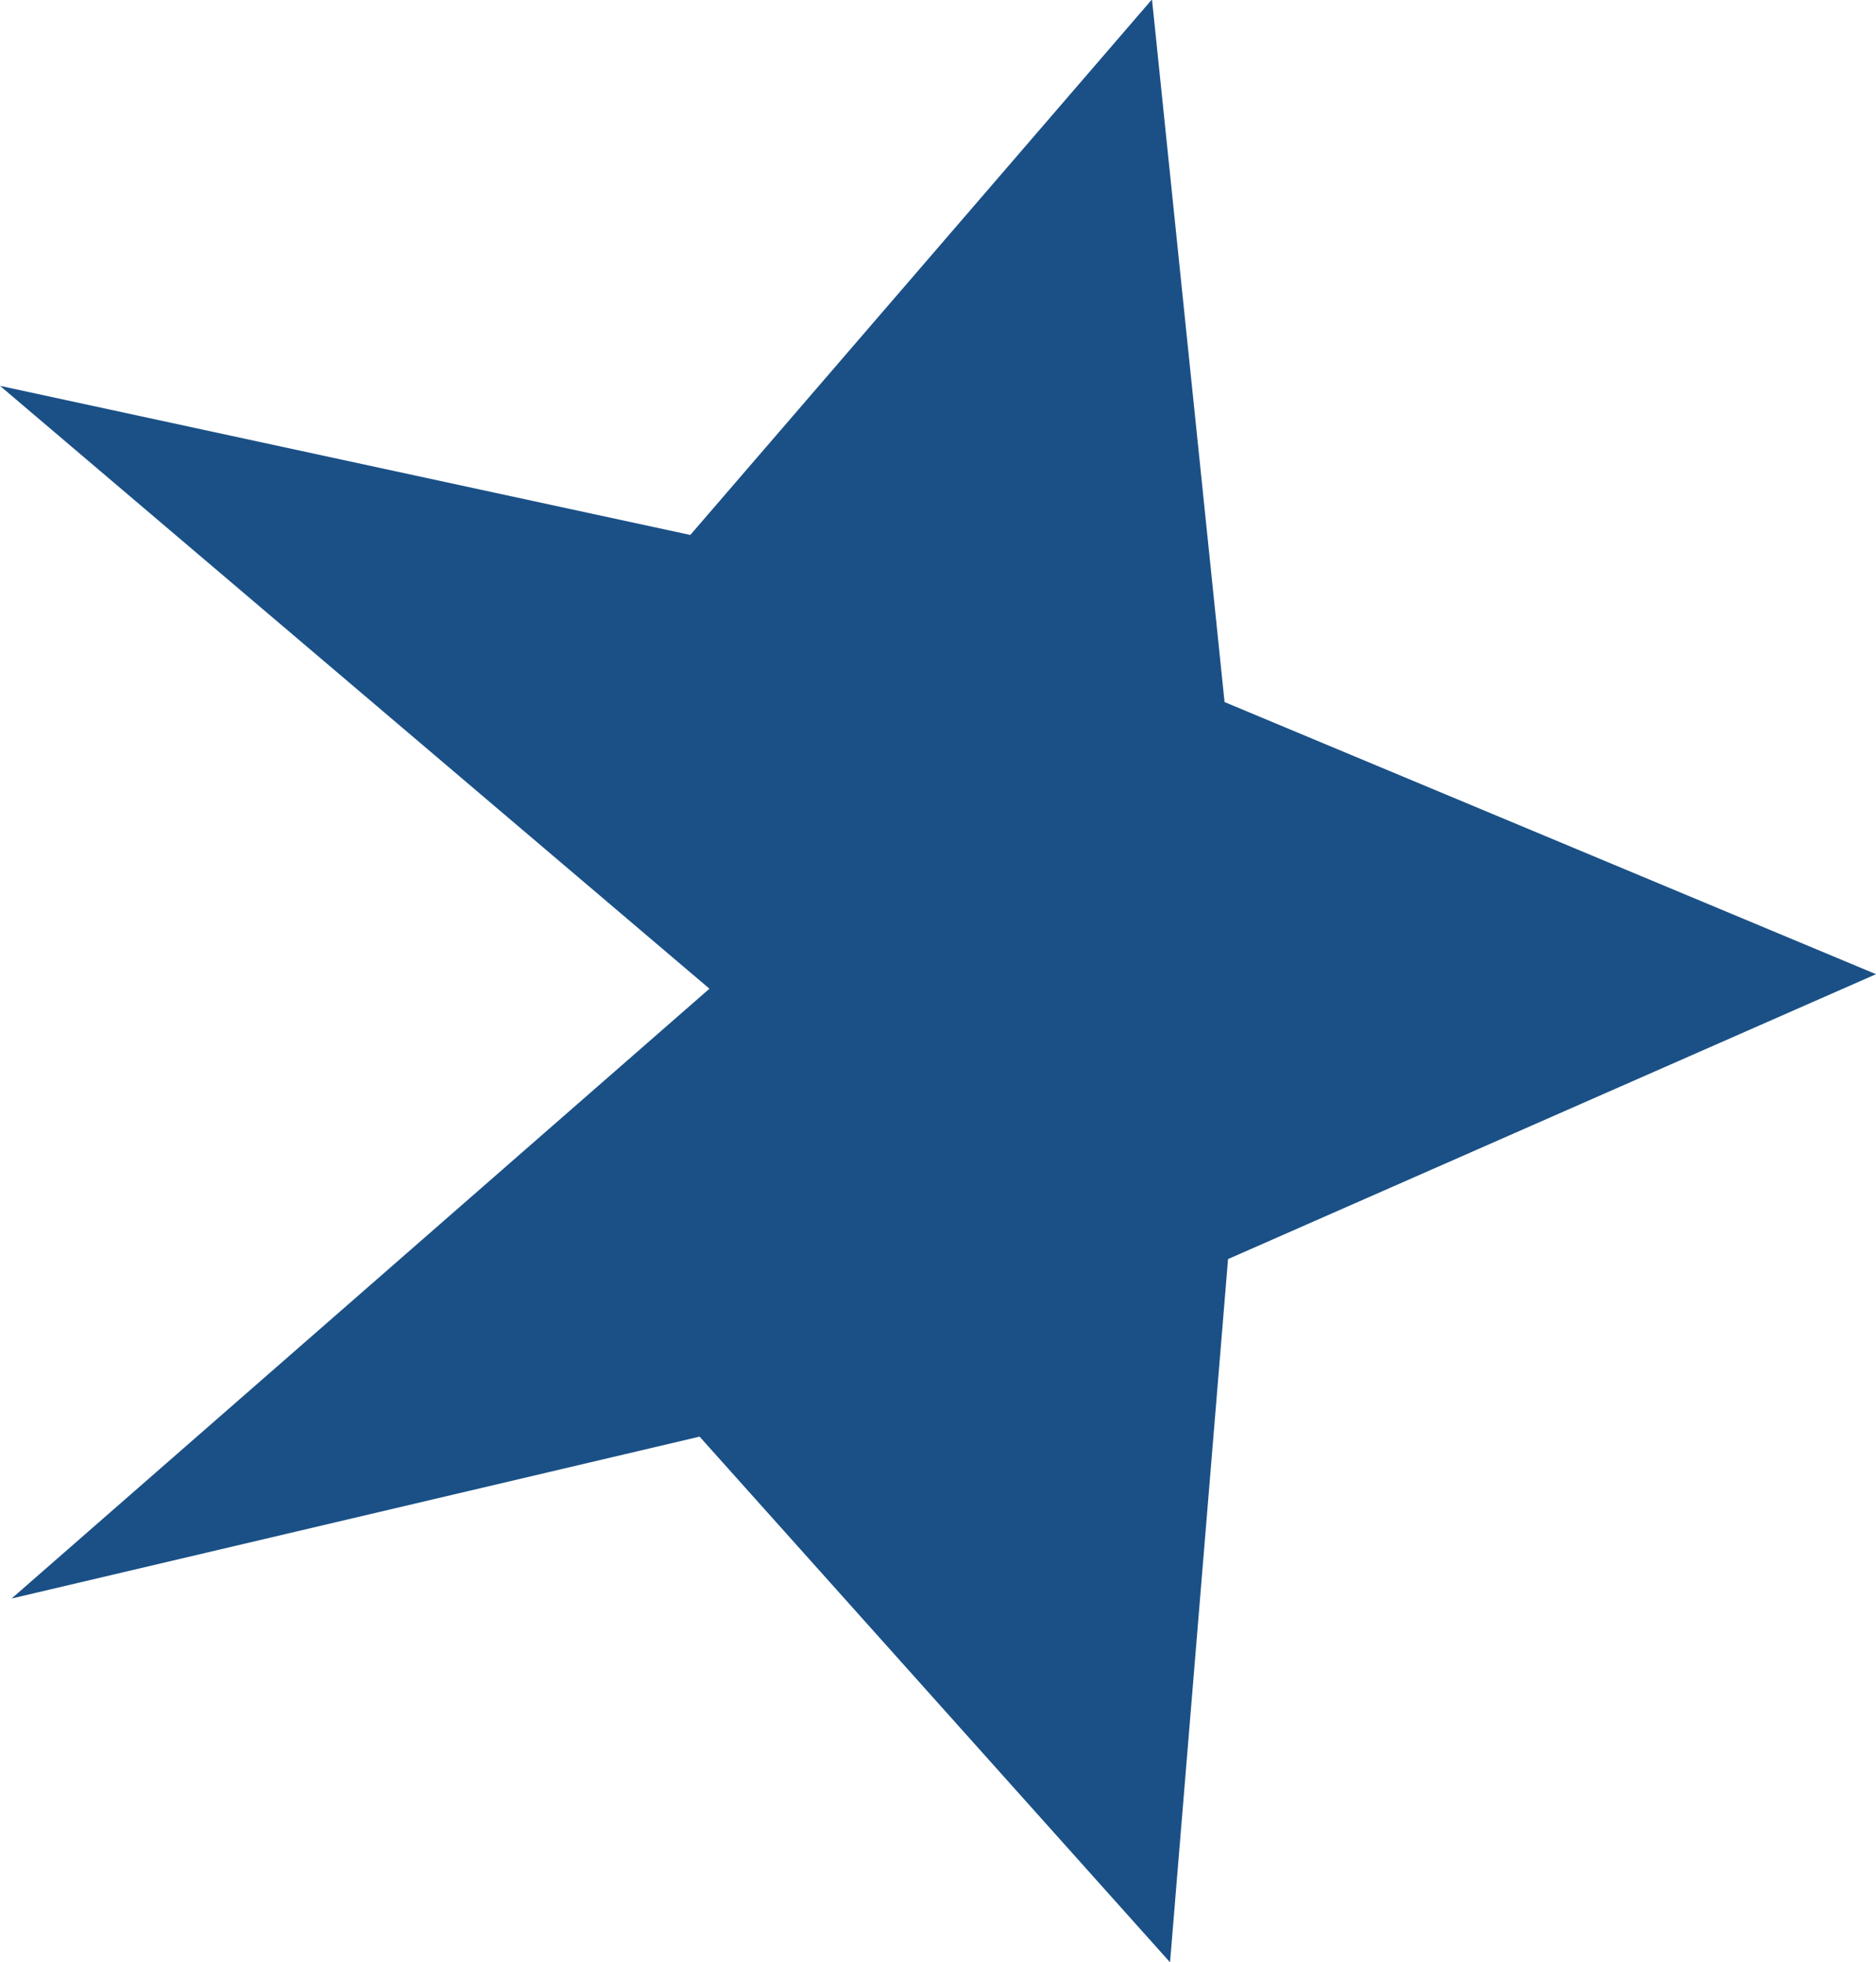 <svg xmlns="http://www.w3.org/2000/svg" width="32.34" height="33.82" viewBox="0 0 32.34 33.82">
  <path id="Path_8" data-name="Path 8" d="M21.18.59,13.23,9.81,1.33,7.24,13.56,17.63,1.53,28.14l11.86-2.79,8.11,9.06,1-12.12,11.17-4.91L22.44,12.69,21.19.59Z" transform="translate(-1.33 -0.59)" fill="#1a5086"/>
</svg>
